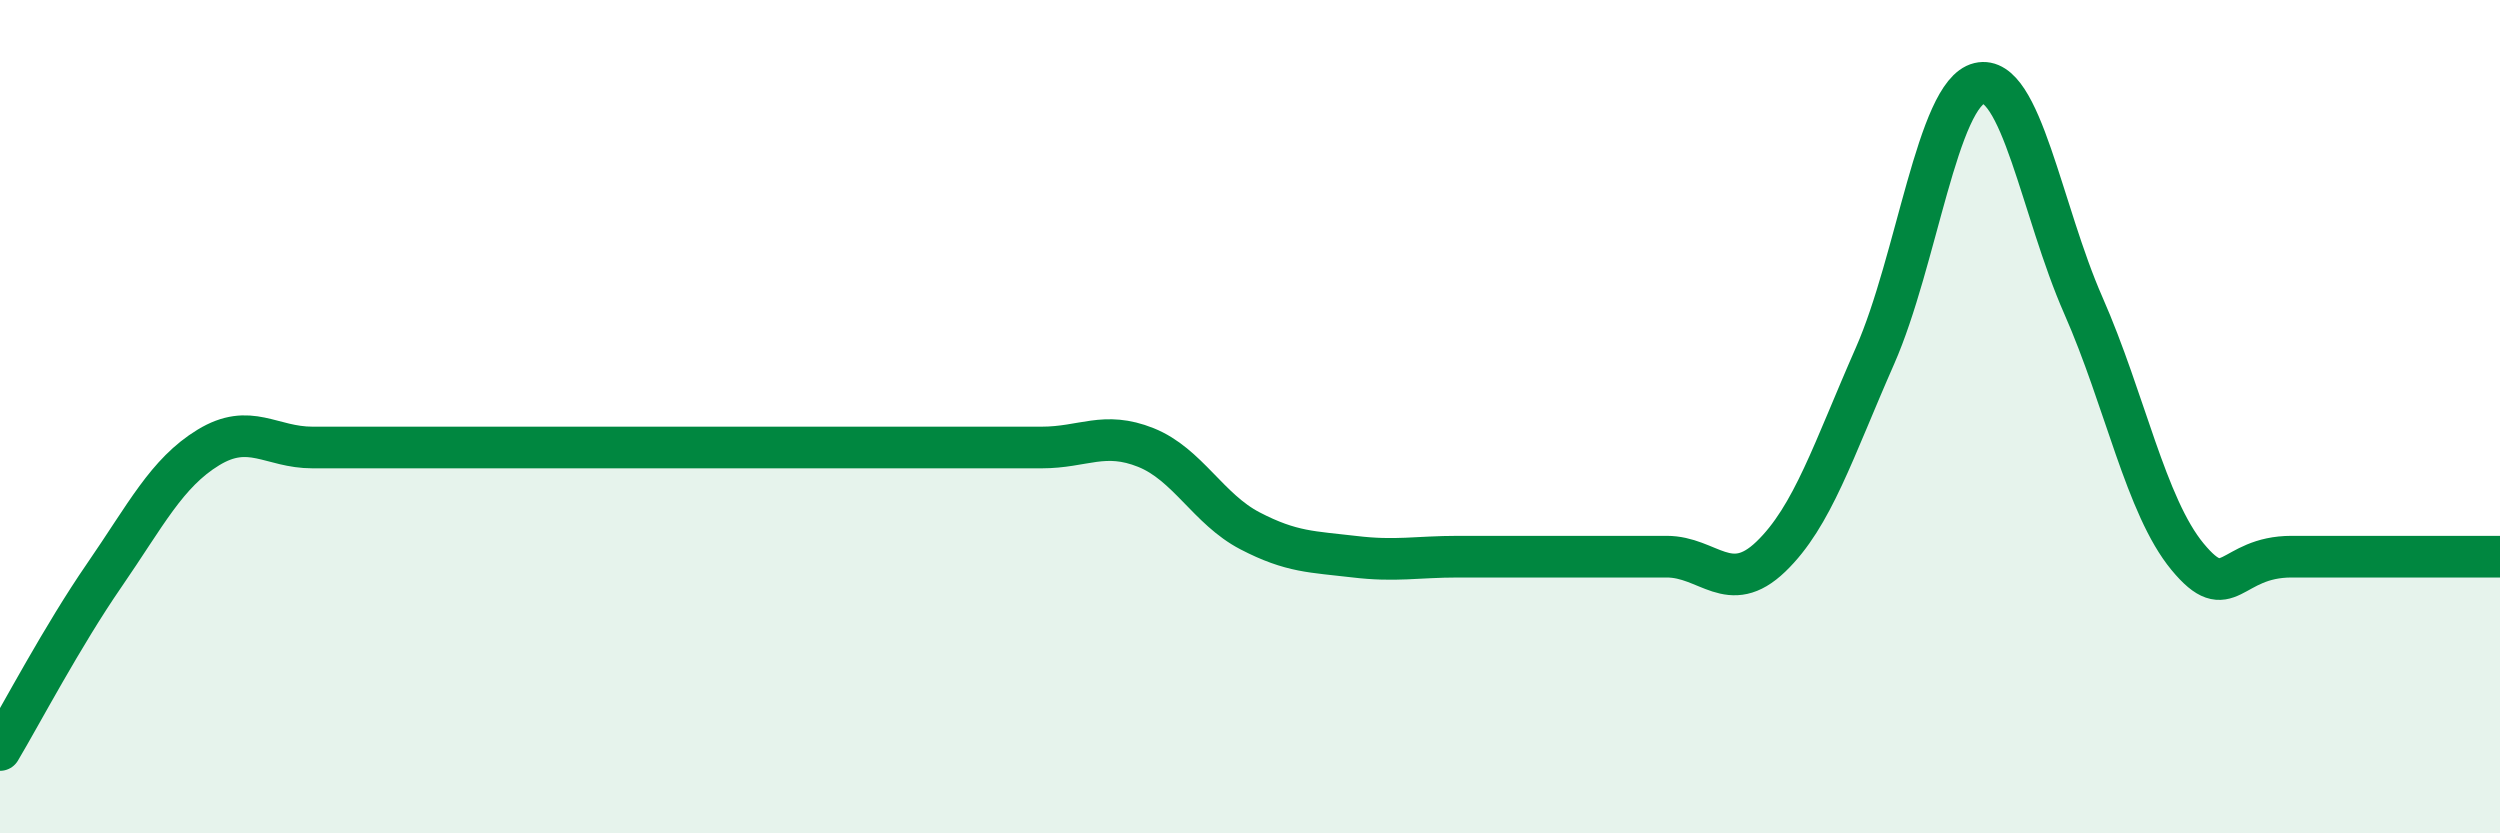 
    <svg width="60" height="20" viewBox="0 0 60 20" xmlns="http://www.w3.org/2000/svg">
      <path
        d="M 0,18 C 0.5,17.16 1.5,15.26 2.5,13.81 C 3.5,12.36 4,11.35 5,10.74 C 6,10.13 6.5,10.74 7.5,10.74 C 8.5,10.74 9,10.74 10,10.74 C 11,10.74 11.5,10.74 12.5,10.74 C 13.5,10.74 14,10.74 15,10.74 C 16,10.74 16.5,10.74 17.5,10.74 C 18.5,10.74 19,10.74 20,10.74 C 21,10.74 21.5,10.74 22.5,10.74 C 23.5,10.74 24,10.74 25,10.74 C 26,10.74 26.5,10.34 27.5,10.74 C 28.5,11.14 29,12.22 30,12.74 C 31,13.26 31.5,13.24 32.5,13.36 C 33.5,13.48 34,13.36 35,13.36 C 36,13.36 36.5,13.36 37.5,13.36 C 38.5,13.36 39,13.36 40,13.36 C 41,13.36 41.5,14.32 42.5,13.36 C 43.5,12.4 44,10.81 45,8.54 C 46,6.27 46.5,2.24 47.5,2 C 48.5,1.76 49,5.06 50,7.33 C 51,9.6 51.5,12.15 52.5,13.36 C 53.5,14.57 53.5,13.36 55,13.36 C 56.5,13.36 59,13.36 60,13.36L60 20L0 20Z"
        fill="#008740"
        opacity="0.1"
        stroke-linecap="round"
        stroke-linejoin="round"
      />
      <path
        d="M 0,18 C 0.5,17.16 1.5,15.26 2.5,13.81 C 3.5,12.36 4,11.35 5,10.74 C 6,10.13 6.5,10.74 7.5,10.74 C 8.5,10.74 9,10.74 10,10.74 C 11,10.74 11.5,10.74 12.5,10.74 C 13.5,10.74 14,10.74 15,10.74 C 16,10.74 16.5,10.74 17.5,10.74 C 18.5,10.74 19,10.74 20,10.74 C 21,10.74 21.5,10.74 22.5,10.74 C 23.5,10.74 24,10.74 25,10.74 C 26,10.74 26.5,10.34 27.5,10.74 C 28.5,11.14 29,12.22 30,12.74 C 31,13.26 31.5,13.24 32.5,13.36 C 33.5,13.48 34,13.36 35,13.36 C 36,13.36 36.5,13.36 37.5,13.36 C 38.5,13.36 39,13.36 40,13.36 C 41,13.36 41.5,14.32 42.5,13.36 C 43.5,12.4 44,10.81 45,8.54 C 46,6.27 46.5,2.24 47.5,2 C 48.5,1.76 49,5.06 50,7.33 C 51,9.6 51.5,12.15 52.5,13.36 C 53.5,14.57 53.5,13.36 55,13.36 C 56.5,13.36 59,13.36 60,13.36"
        stroke="#008740"
        stroke-width="1"
        fill="none"
        stroke-linecap="round"
        stroke-linejoin="round"
      />
    </svg>
  